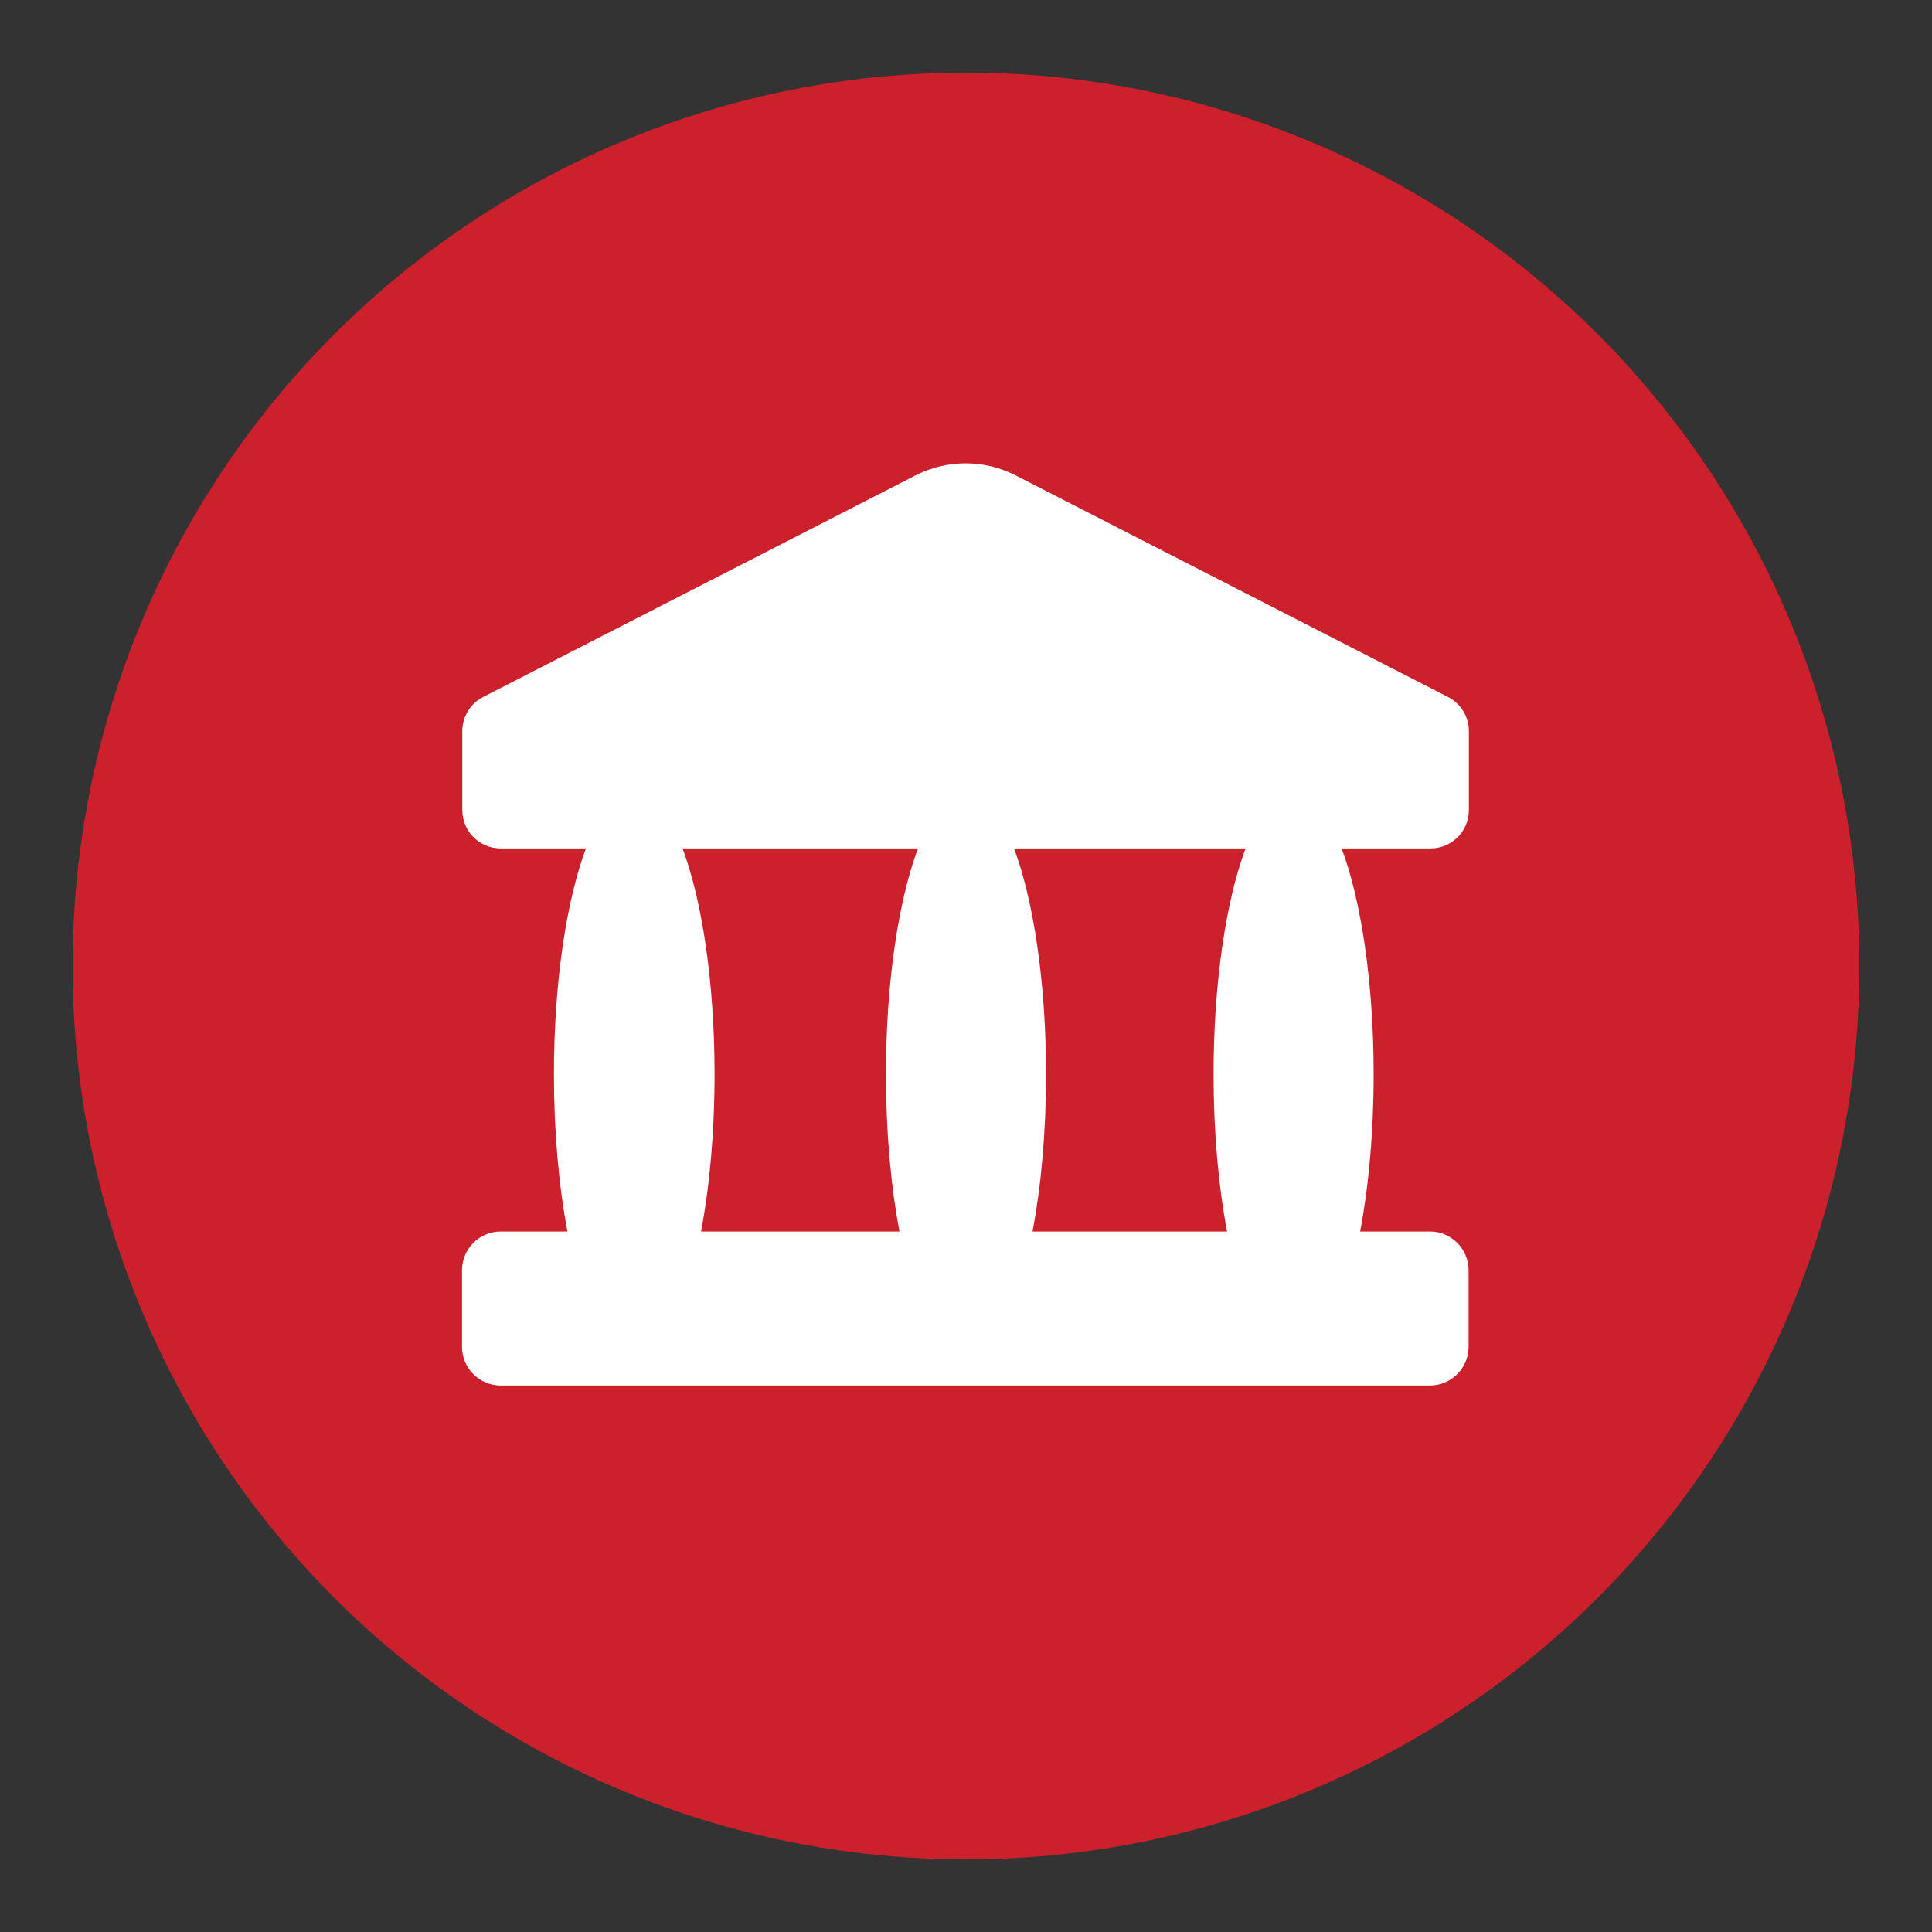 <?xml version="1.0" encoding="UTF-8"?><svg id="Layer_1" xmlns="http://www.w3.org/2000/svg" viewBox="0 0 70 70"><rect x="0" y="0" width="70" height="70" fill="#333333" stroke="none"/><defs><style>.cls-1{fill:#fff;}.cls-2{fill:#cc202c;}</style></defs><circle class="cls-2" cx="35" cy="35" r="32.37"/><path class="cls-1" d="m51.83,44.62h-2.55c.31-1.63.49-3.59.49-5.7,0-3.35-.46-6.31-1.16-8.18h3.22c.77,0,1.39-.62,1.39-1.39v-2.86c0-.52-.29-1-.76-1.24l-15.65-8.02c-1.15-.59-2.5-.59-3.65,0l-15.65,8.02c-.47.24-.76.72-.76,1.24v2.86c0,.77.62,1.39,1.39,1.39h3.09c-.7,1.87-1.16,4.83-1.16,8.18,0,2.11.18,4.07.49,5.7h-2.42c-.77,0-1.4.63-1.4,1.4v2.78c0,.77.63,1.4,1.4,1.4h33.67c.77,0,1.4-.63,1.4-1.4v-2.78c0-.77-.63-1.4-1.4-1.4Zm-15.09-13.88h8.39c-.7,1.87-1.16,4.83-1.16,8.18,0,2.11.18,4.07.49,5.7h-7.05c.31-1.63.49-3.59.49-5.7,0-3.35-.46-6.31-1.16-8.18Zm-12.01,0h8.53c-.7,1.87-1.16,4.83-1.16,8.18,0,2.11.18,4.07.49,5.7h-7.19c.31-1.63.49-3.59.49-5.7,0-3.35-.46-6.31-1.16-8.18Z"/></svg>